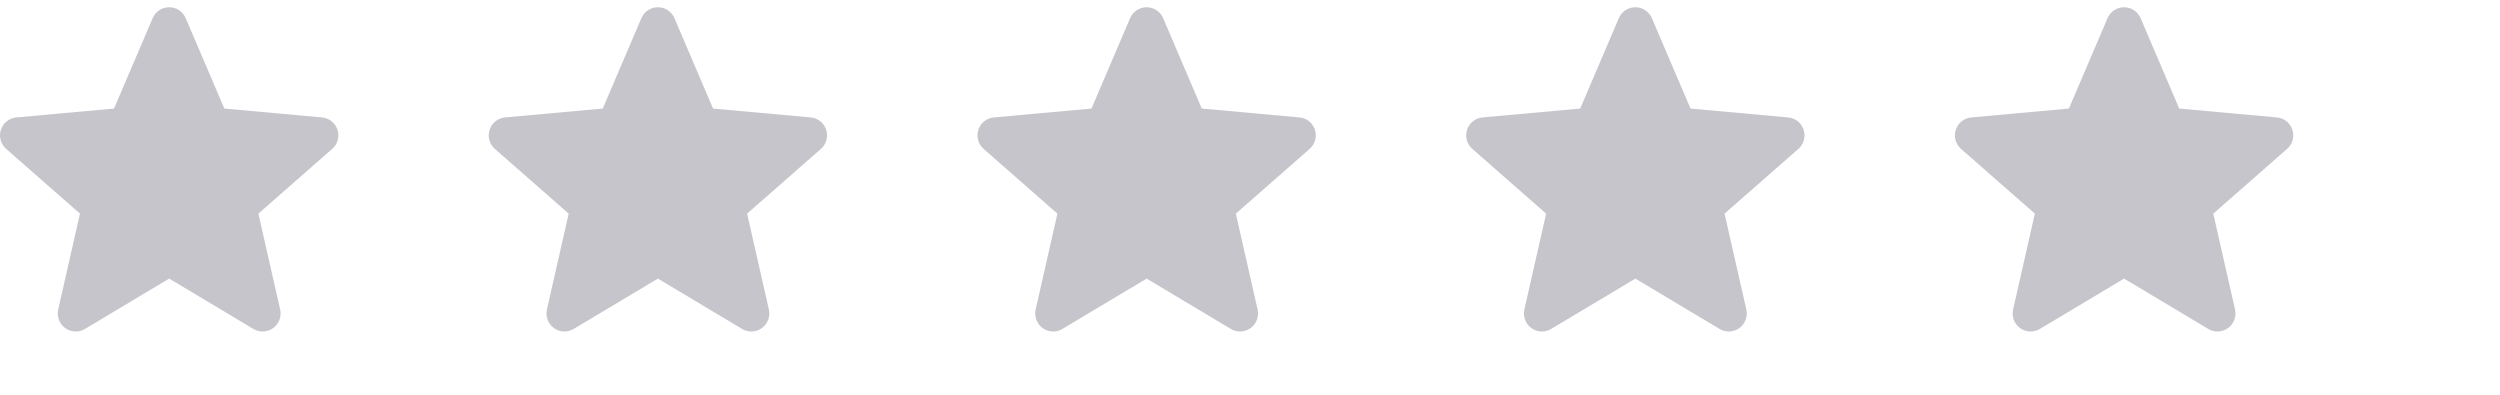 <svg width="133" height="21" viewBox="0 0 133 21" fill="none" xmlns="http://www.w3.org/2000/svg">
<g clip-path="url(#clip0)">
<path d="M17.954 6.905C17.836 6.54 17.512 6.281 17.13 6.247L11.935 5.775L9.88 0.967C9.729 0.614 9.384 0.386 9.001 0.386C8.617 0.386 8.272 0.614 8.121 0.968L6.066 5.775L0.87 6.247C0.489 6.282 0.166 6.54 0.048 6.905C-0.071 7.269 0.039 7.669 0.327 7.921L4.254 11.365L3.096 16.466C3.012 16.841 3.157 17.229 3.468 17.454C3.636 17.575 3.831 17.636 4.029 17.636C4.199 17.636 4.368 17.59 4.519 17.5L9.001 14.821L13.48 17.5C13.808 17.697 14.221 17.679 14.532 17.454C14.843 17.228 14.989 16.84 14.904 16.466L13.746 11.365L17.673 7.922C17.962 7.669 18.072 7.27 17.954 6.905Z" fill="#c6c5cc"/>
</g>
<g clip-path="url(#clip1)">
<path d="M43.954 6.905C43.836 6.54 43.513 6.281 43.13 6.247L37.935 5.775L35.88 0.967C35.729 0.614 35.384 0.386 35.001 0.386C34.617 0.386 34.272 0.614 34.121 0.968L32.066 5.775L26.87 6.247C26.489 6.282 26.166 6.54 26.048 6.905C25.929 7.269 26.038 7.669 26.327 7.921L30.254 11.365L29.096 16.466C29.012 16.841 29.157 17.229 29.468 17.454C29.636 17.575 29.831 17.636 30.029 17.636C30.199 17.636 30.368 17.59 30.519 17.5L35.001 14.821L39.48 17.5C39.808 17.697 40.221 17.679 40.532 17.454C40.843 17.228 40.989 16.84 40.904 16.466L39.746 11.365L43.673 7.922C43.962 7.669 44.072 7.27 43.954 6.905Z" fill="#c6c5cc"/>
</g>
<g clip-path="url(#clip2)">
<path d="M69.954 6.905C69.836 6.54 69.513 6.281 69.13 6.247L63.935 5.775L61.88 0.967C61.729 0.614 61.384 0.386 61.001 0.386C60.617 0.386 60.272 0.614 60.121 0.968L58.066 5.775L52.87 6.247C52.489 6.282 52.166 6.54 52.048 6.905C51.929 7.269 52.038 7.669 52.327 7.921L56.254 11.365L55.096 16.466C55.012 16.841 55.157 17.229 55.468 17.454C55.636 17.575 55.831 17.636 56.029 17.636C56.199 17.636 56.368 17.59 56.519 17.5L61.001 14.821L65.48 17.5C65.808 17.697 66.221 17.679 66.532 17.454C66.843 17.228 66.989 16.84 66.904 16.466L65.746 11.365L69.673 7.922C69.962 7.669 70.072 7.27 69.954 6.905Z" fill="#c6c5cc"/>
</g>
<g clip-path="url(#clip3)">
<path d="M95.954 6.905C95.836 6.54 95.513 6.281 95.13 6.247L89.935 5.775L87.88 0.967C87.729 0.614 87.384 0.386 87.001 0.386C86.617 0.386 86.272 0.614 86.121 0.968L84.067 5.775L78.87 6.247C78.489 6.282 78.166 6.54 78.048 6.905C77.929 7.269 78.038 7.669 78.327 7.921L82.254 11.365L81.096 16.466C81.012 16.841 81.157 17.229 81.468 17.454C81.636 17.575 81.831 17.636 82.029 17.636C82.199 17.636 82.368 17.59 82.519 17.5L87.001 14.821L91.48 17.5C91.808 17.697 92.221 17.679 92.532 17.454C92.843 17.228 92.989 16.84 92.904 16.466L91.746 11.365L95.673 7.922C95.962 7.669 96.072 7.27 95.954 6.905Z" fill="#c6c5cc"/>
</g>
<g clip-path="url(#clip4)">
<path d="M121.954 6.905C121.836 6.54 121.512 6.281 121.13 6.247L115.935 5.775L113.88 0.967C113.729 0.614 113.384 0.386 113.001 0.386C112.617 0.386 112.272 0.614 112.121 0.968L110.066 5.775L104.87 6.247C104.489 6.282 104.166 6.54 104.048 6.905C103.929 7.269 104.039 7.669 104.327 7.921L108.254 11.365L107.096 16.466C107.012 16.841 107.157 17.229 107.468 17.454C107.636 17.575 107.831 17.636 108.029 17.636C108.199 17.636 108.368 17.59 108.519 17.5L113.001 14.821L117.48 17.5C117.808 17.697 118.221 17.679 118.532 17.454C118.843 17.228 118.989 16.84 118.904 16.466L117.746 11.365L121.673 7.922C121.962 7.669 122.072 7.27 121.954 6.905Z" fill="#c6c5cc"/>
</g>
<defs>
<clipPath id="clip0">
<rect width="21" height="21" fill="white" transform="translate(0)"/>
</clipPath>
<clipPath id="clip1">
<rect width="21" height="21" fill="white" transform="translate(26)"/>
</clipPath>
<clipPath id="clip2">
<rect width="21" height="21" fill="white" transform="translate(52.001)"/>
</clipPath>
<clipPath id="clip3">
<rect width="21" height="21" fill="white" transform="translate(78.001)"/>
</clipPath>
<clipPath id="clip4">
<rect width="21" height="21" fill="white" transform="translate(104)"/>
</clipPath>
</defs>
</svg>
